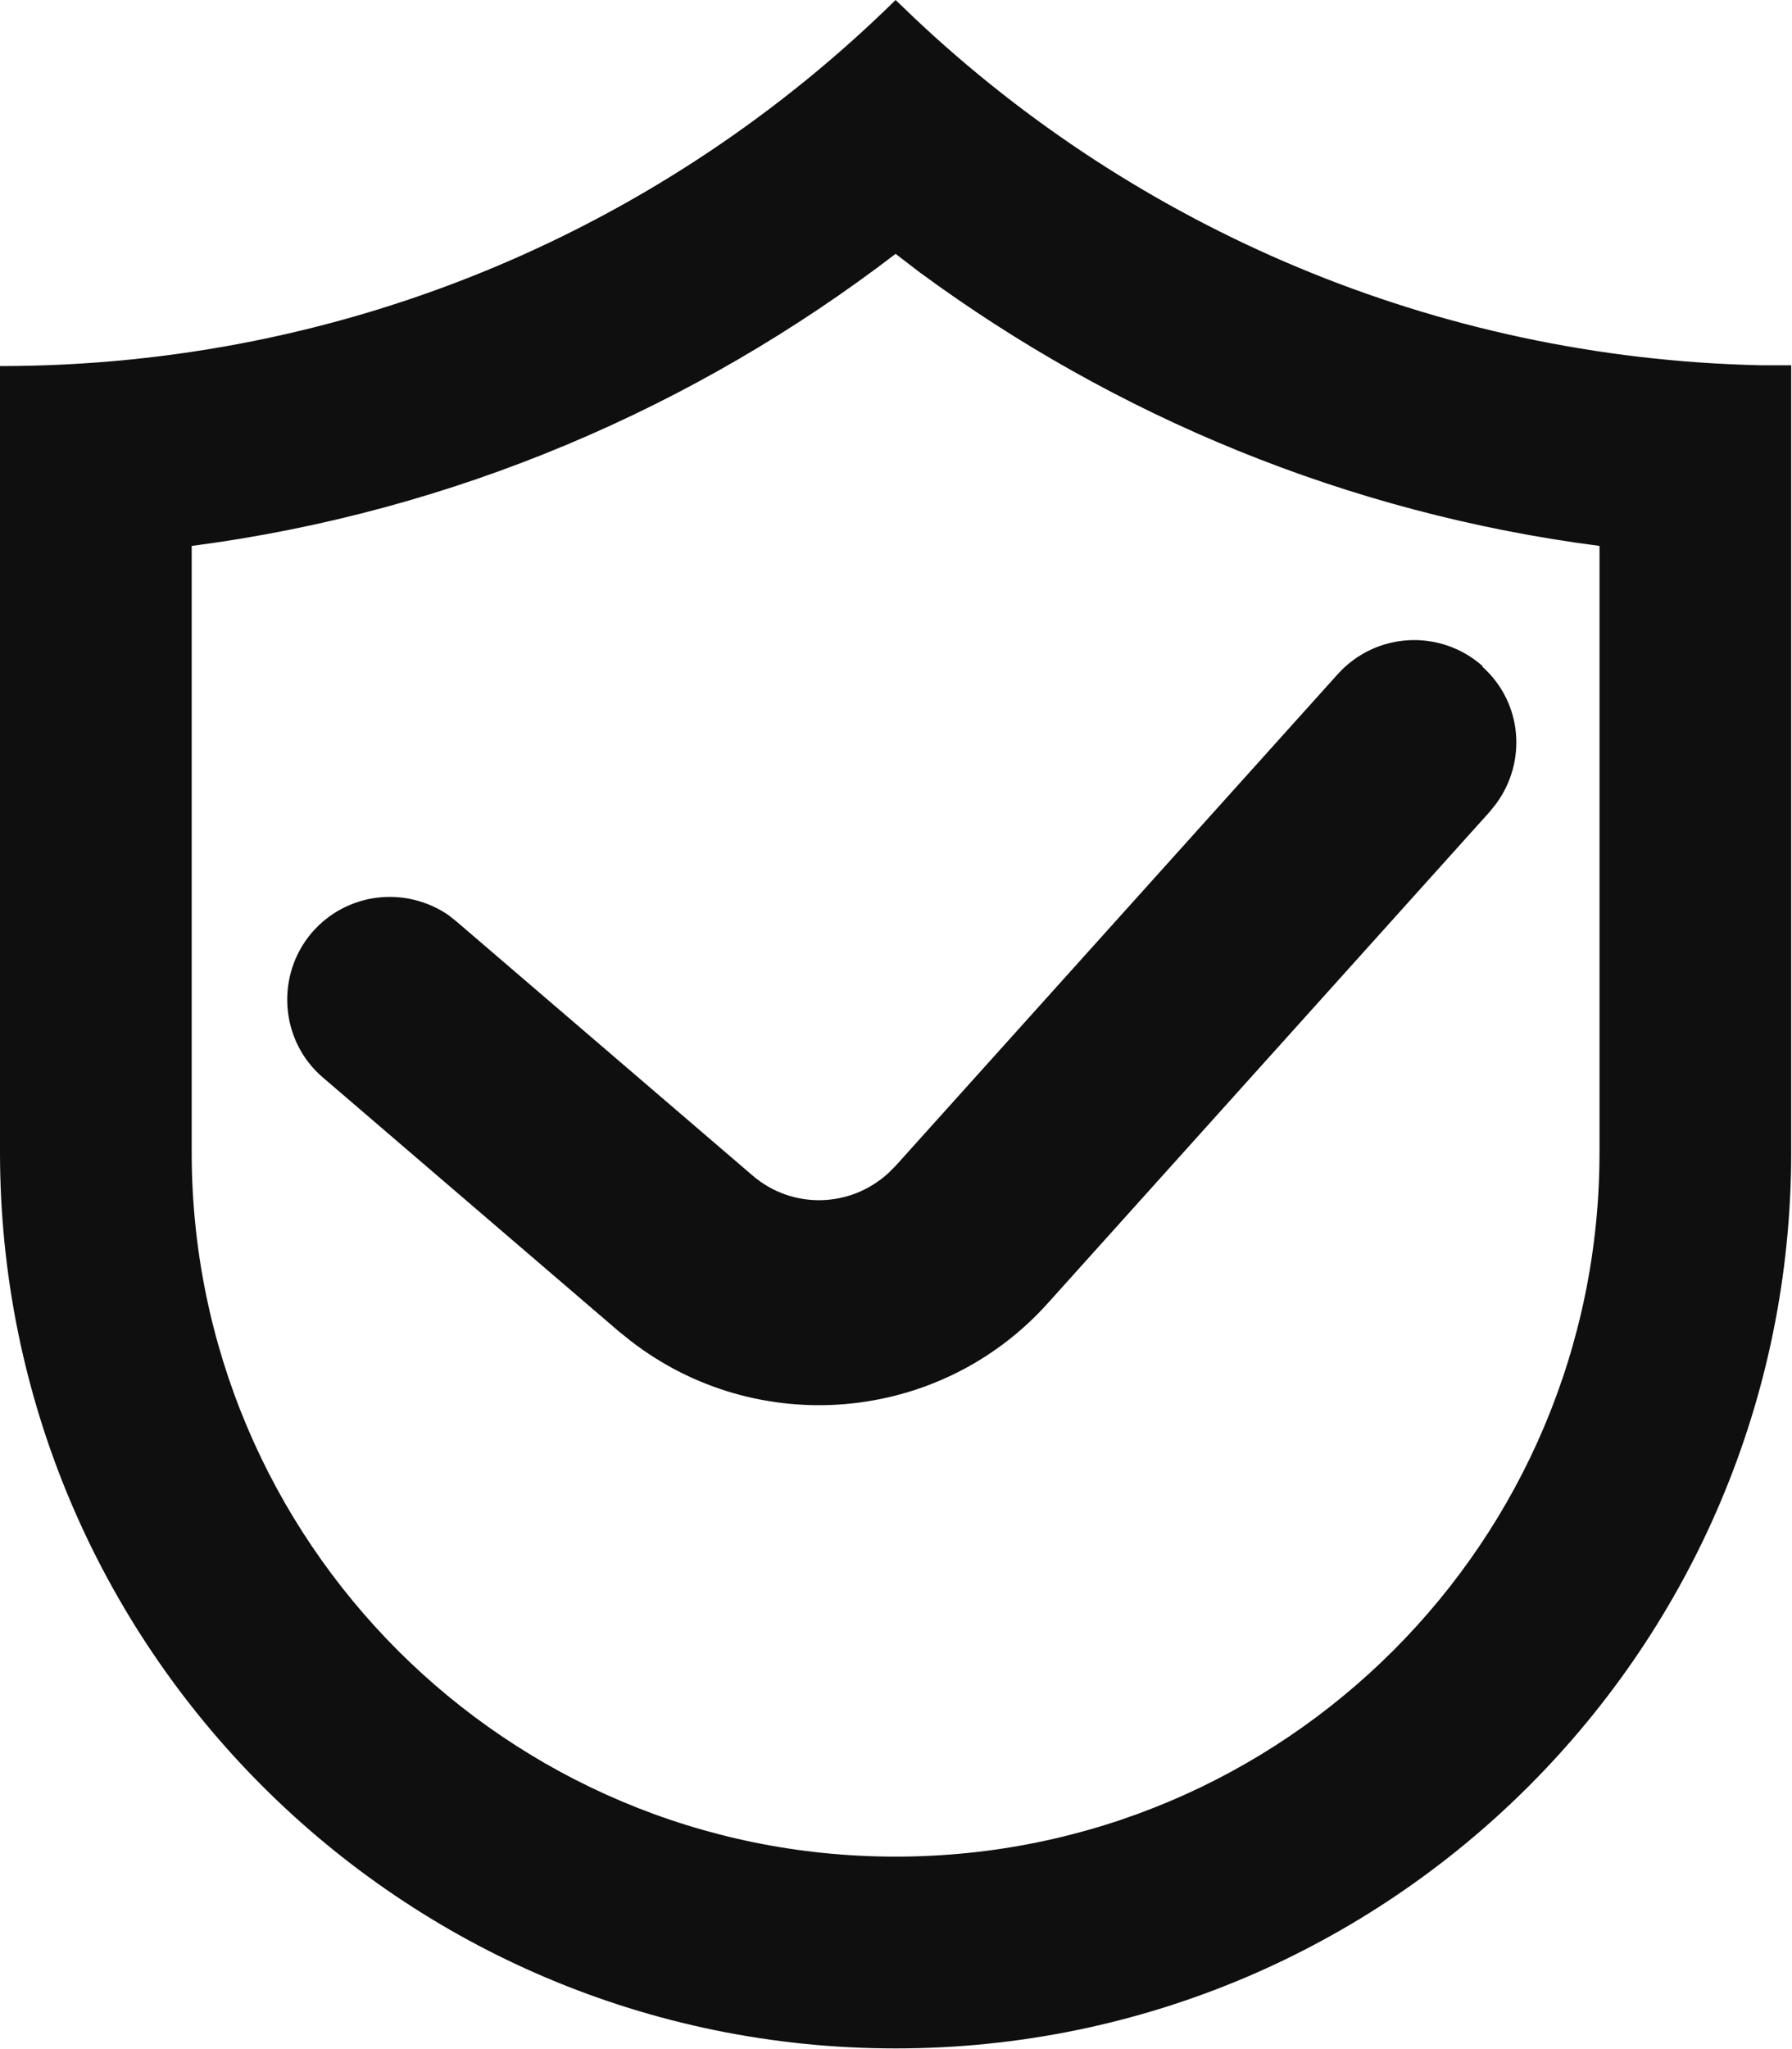 <?xml version="1.0" encoding="UTF-8"?>
<svg id="_图层_2" data-name="图层 2" xmlns="http://www.w3.org/2000/svg" viewBox="0 0 22.53 25.75">
  <defs>
    <style>
      .cls-1 {
        fill: #0f0f0f;
      }
    </style>
  </defs>
  <g id="_图层_1-2" data-name="图层 1">
    <path class="cls-1" d="M18.64,8.38c.5,.45,.56,1.19,.17,1.72l-.08,.1-5.56,6.18c-1.36,1.51-3.65,1.7-5.24,.47l-.15-.12-3.72-3.19c-.54-.46-.6-1.28-.14-1.82,.44-.51,1.18-.59,1.72-.22l.1,.08,3.72,3.19c.5,.43,1.23,.41,1.71-.03l.09-.09,5.56-6.18c.48-.53,1.29-.57,1.82-.1h0ZM11.26,3.19c-2.52,1.93-5.55,3.24-8.85,3.67v7.62c0,4.89,3.96,8.85,8.85,8.85s8.85-3.96,8.85-8.85V6.86c-3.17-.41-6.09-1.63-8.55-3.44l-.3-.23Zm0-3.19l.24,.23c2.79,2.63,6.53,4.27,10.64,4.36h.38s0,9.89,0,9.89c0,6.22-5.04,11.26-11.26,11.26S0,20.7,0,14.48V4.6c4.39,0,8.36-1.75,11.26-4.6h0Z"/>
  </g>
</svg>